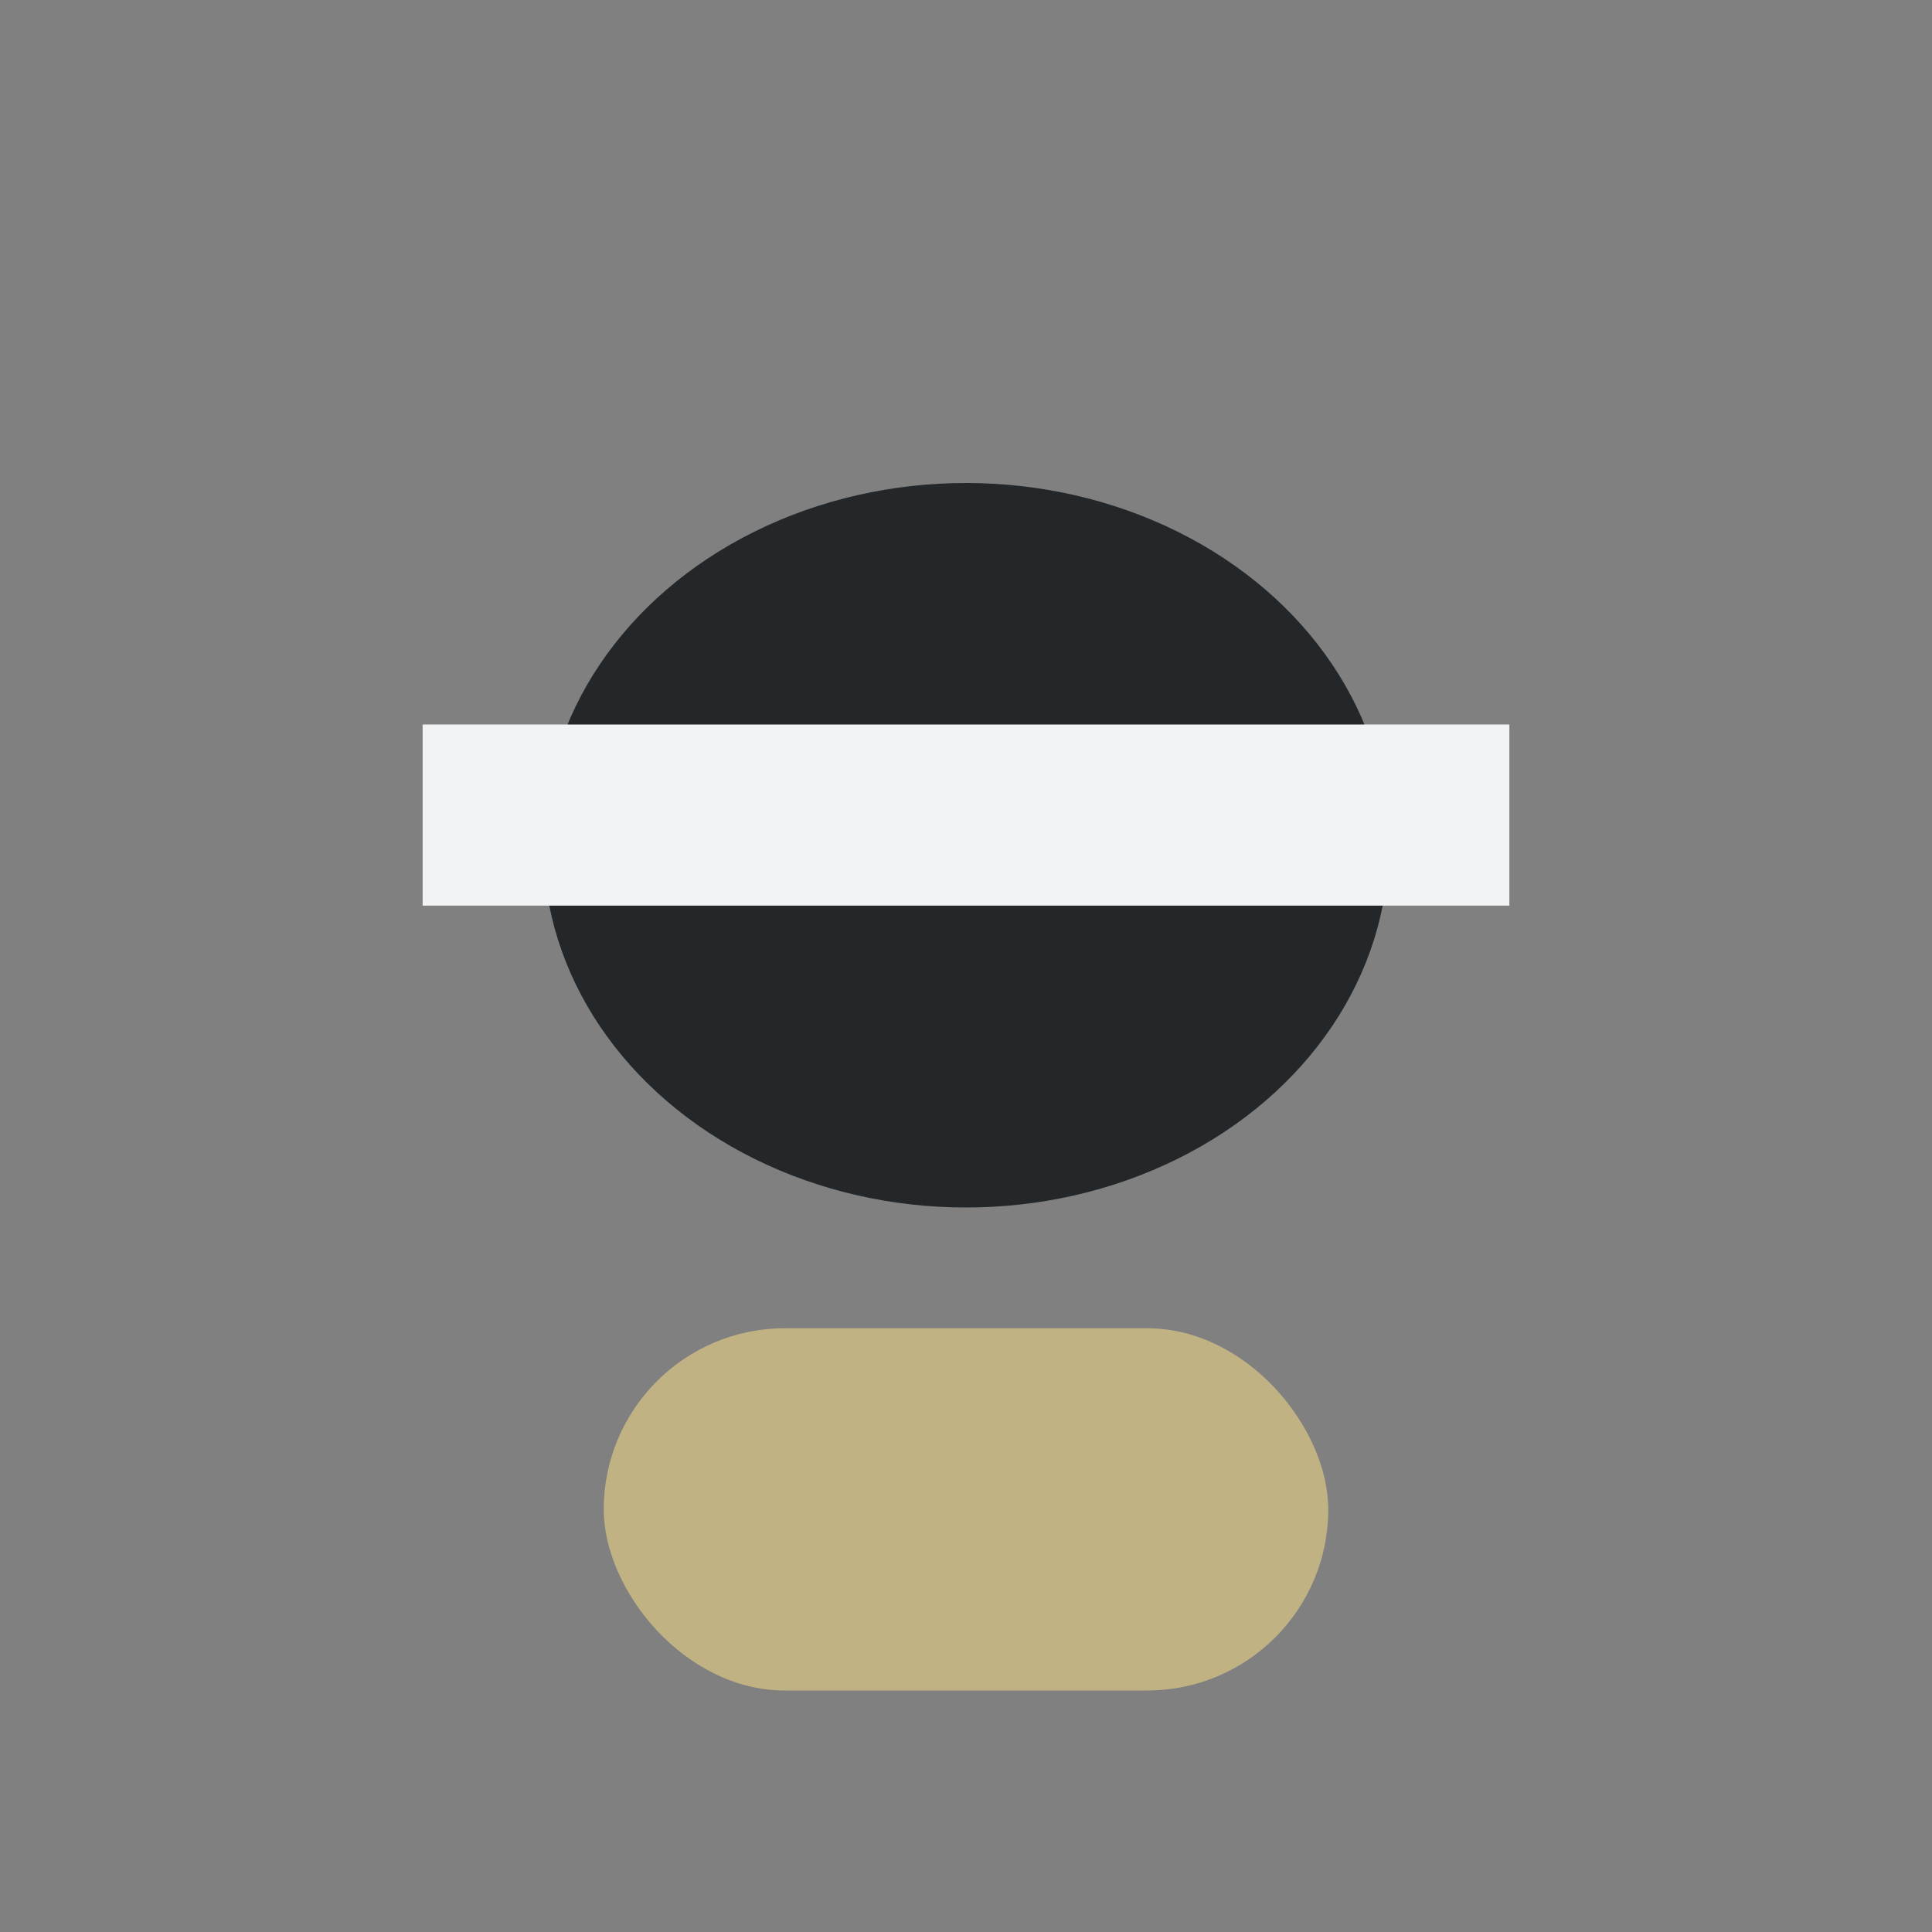 <?xml version="1.0" encoding="UTF-8"?>
<svg xmlns="http://www.w3.org/2000/svg" width="32" height="32" viewBox="0 0 32 32"><rect x="0" y="0" width="32" height="32" fill="#808080" stroke="none"/><ellipse cx="16" cy="14" rx="7" ry="6" fill="#23272A"/><rect x="10" y="22" width="12" height="6" rx="3" fill="#C0B283"/><rect x="7" y="12" width="18" height="3" fill="#F2F3F4"/></svg>